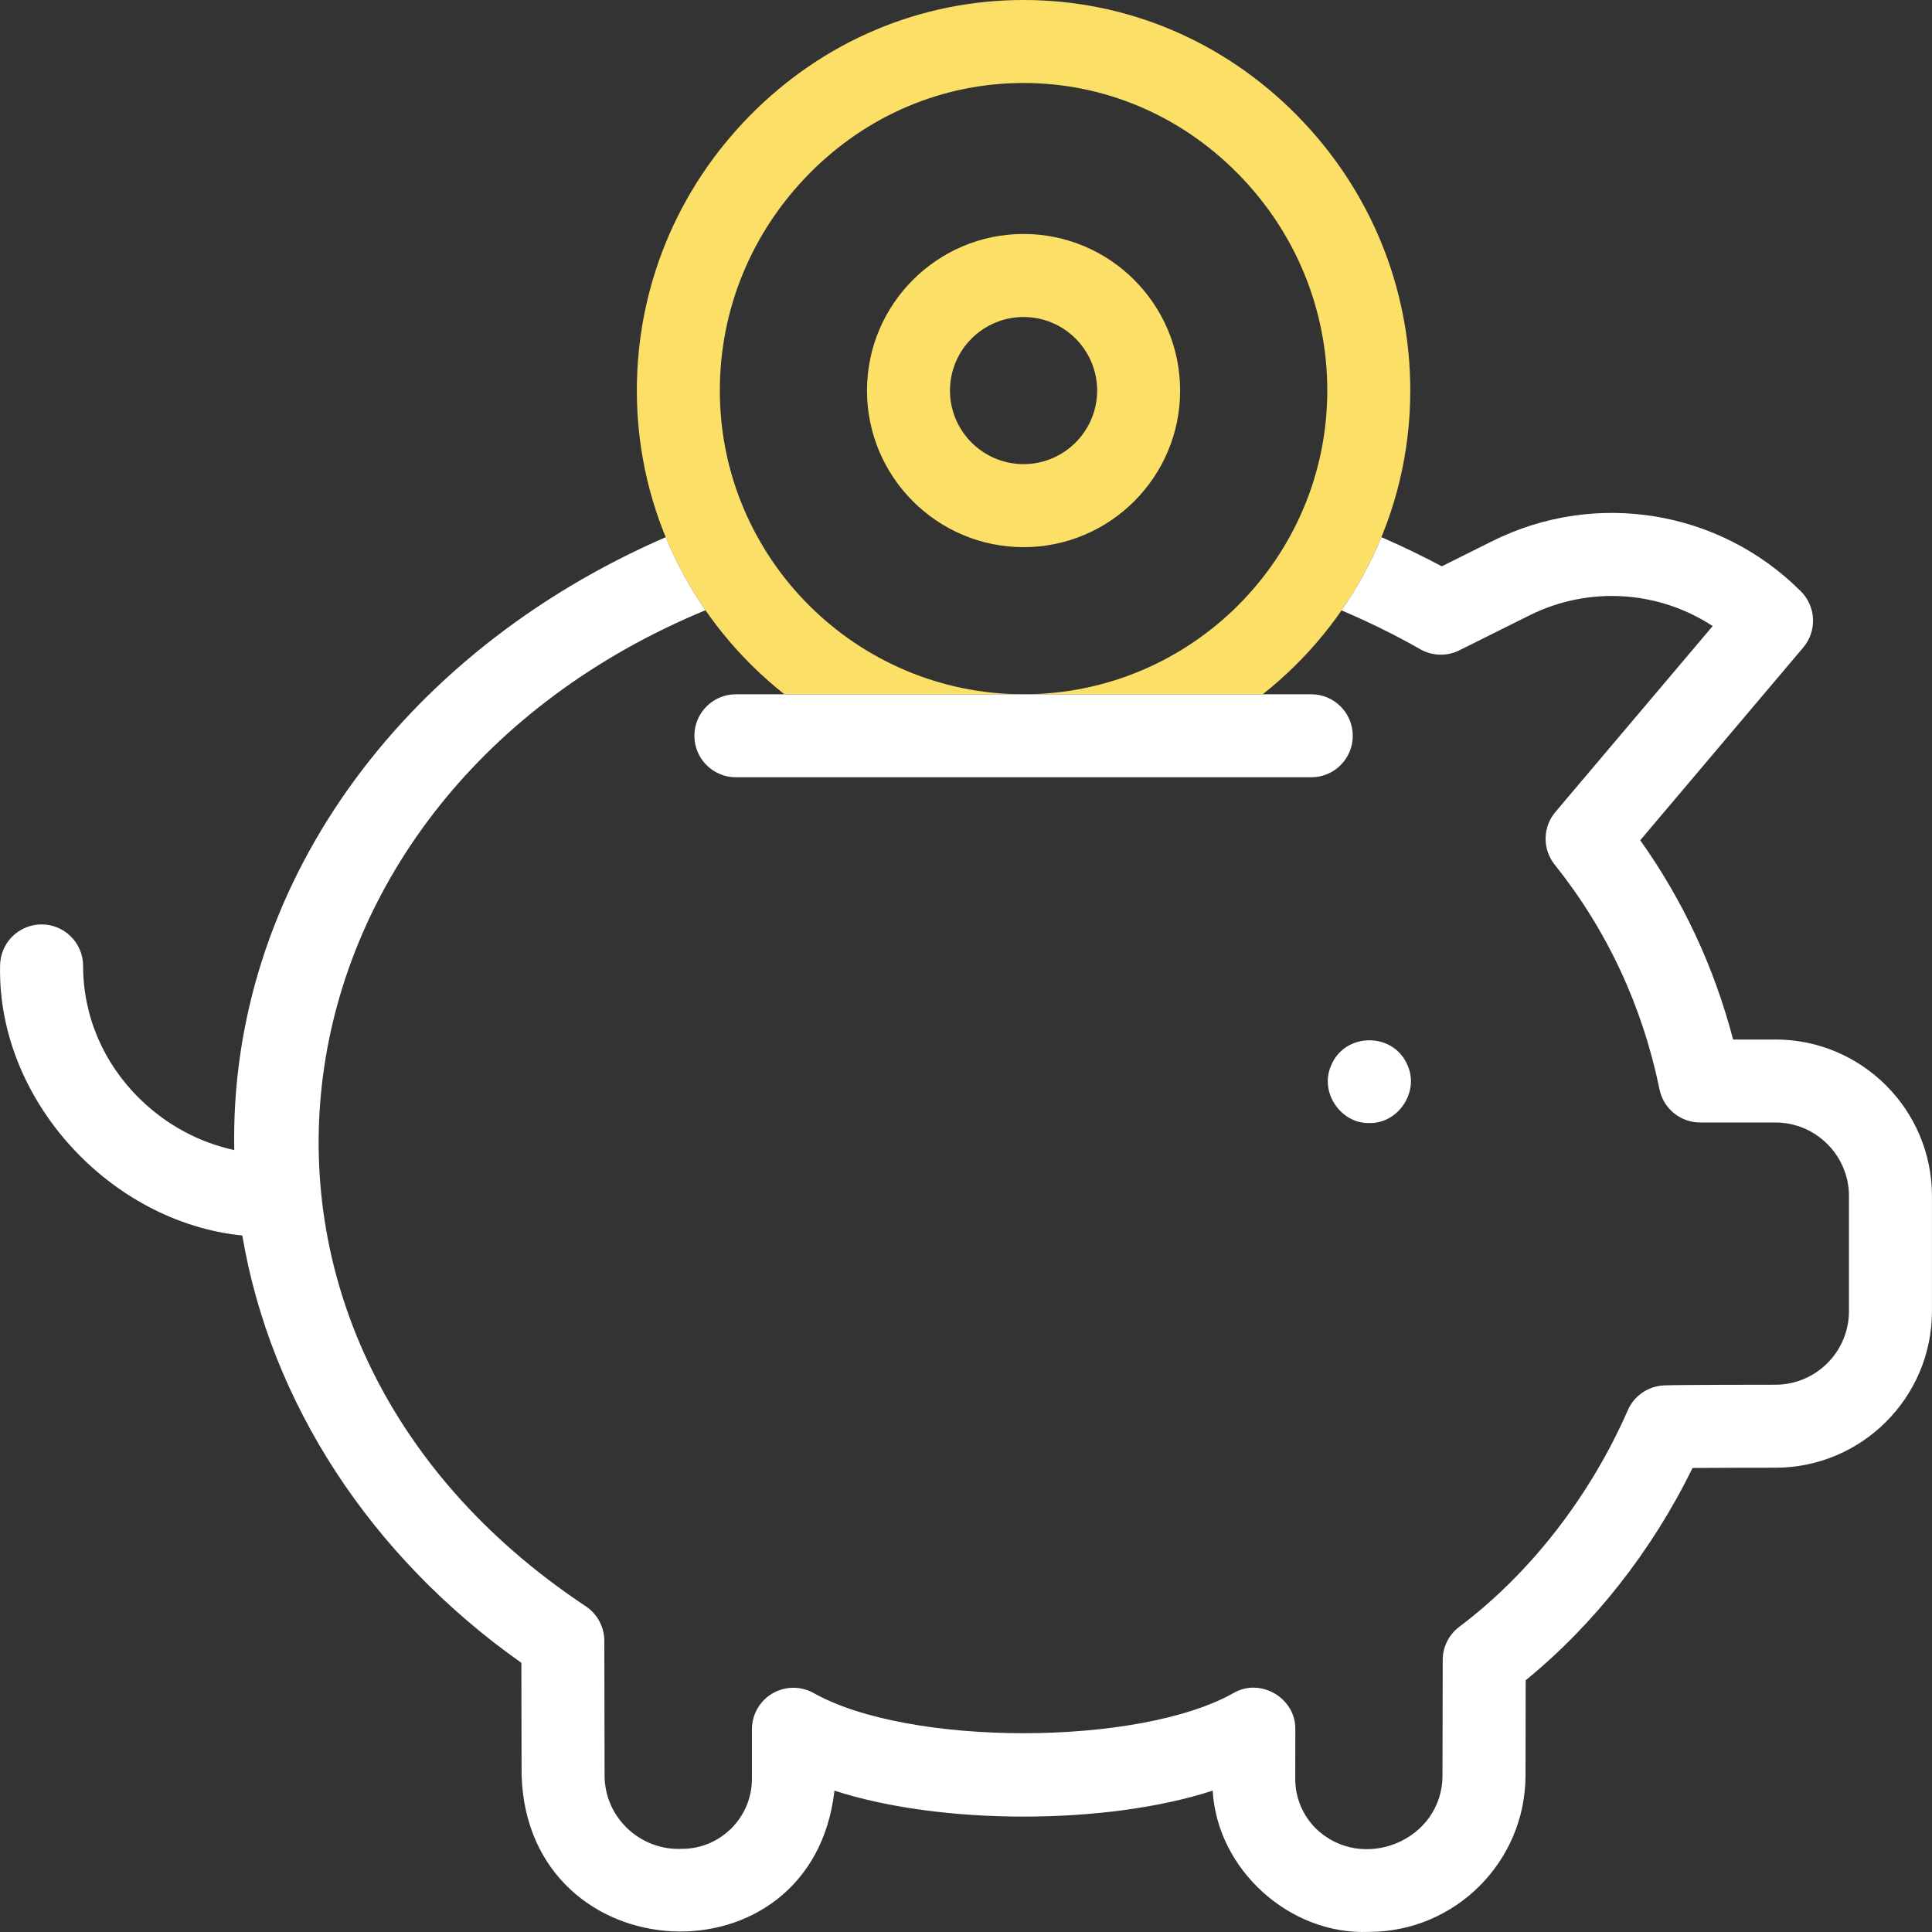 <svg width="48" height="48" viewBox="0 0 48 48" fill="none" xmlns="http://www.w3.org/2000/svg">
<rect x="0" y="0" width="48" height="48" fill="#333333" stroke="none"/>
<g clip-path="url(#clip0_1459_1275)">
<path d="M34.021 27.902C33.306 27.919 32.779 27.132 33.069 26.477C33.409 25.636 34.634 25.635 34.974 26.477C35.263 27.131 34.736 27.919 34.021 27.902Z" fill="white"/>
<path d="M19.489 17.249H25.43C21.27 17.249 17.884 13.864 17.884 9.704C17.884 7.683 18.672 5.77 20.103 4.317C21.535 2.863 23.427 2.062 25.43 2.062C27.433 2.062 29.326 2.863 30.758 4.317C32.188 5.77 32.976 7.683 32.976 9.704C32.976 13.864 29.591 17.249 25.43 17.249H31.372C33.603 15.488 35.038 12.76 35.038 9.704C35.038 7.138 34.04 4.711 32.227 2.87C30.404 1.019 27.99 0 25.43 0C22.87 0 20.456 1.019 18.633 2.87C16.82 4.711 15.822 7.138 15.822 9.704C15.822 12.76 17.257 15.488 19.489 17.249Z" fill="#FCDF67"/>
<path d="M25.43 13.594C23.285 13.594 21.54 11.849 21.54 9.704C21.54 7.559 23.285 5.813 25.43 5.813C27.575 5.813 29.32 7.559 29.32 9.704C29.32 11.849 27.575 13.594 25.43 13.594ZM25.43 7.876C24.422 7.876 23.602 8.696 23.602 9.704C23.602 10.711 24.422 11.531 25.43 11.531C26.438 11.531 27.258 10.711 27.258 9.704C27.258 8.696 26.438 7.876 25.43 7.876Z" fill="#FCDF67"/>
<path d="M44.109 25.826H43.058C42.589 24.031 41.815 22.372 40.751 20.876L44.801 16.087C45.147 15.678 45.122 15.071 44.743 14.692C42.719 12.668 39.638 12.166 37.076 13.444L35.821 14.07C35.334 13.81 34.832 13.568 34.321 13.346C34.056 13.99 33.722 14.6 33.33 15.165C34.005 15.451 34.661 15.774 35.286 16.13C35.585 16.3 35.949 16.311 36.257 16.157L37.997 15.29C39.476 14.552 41.207 14.674 42.551 15.554L38.644 20.173C38.326 20.549 38.318 21.097 38.626 21.482C39.928 23.113 40.804 24.991 41.23 27.064C41.328 27.544 41.75 27.888 42.24 27.888H44.109C45.117 27.888 45.937 28.708 45.937 29.716V32.575C45.937 33.583 45.117 34.403 44.109 34.403C43.866 34.403 41.722 34.404 41.344 34.42C40.951 34.436 40.601 34.675 40.443 35.036C39.502 37.182 38.015 39.093 36.255 40.418C35.998 40.611 35.846 40.914 35.844 41.236C35.842 41.57 35.84 42.846 35.838 44.109C35.84 45.729 33.837 46.545 32.689 45.425C32.361 45.096 32.18 44.659 32.18 44.194C32.181 43.597 32.181 43.123 32.182 42.965C32.196 42.198 31.335 41.681 30.666 42.052C28.311 43.397 22.552 43.398 20.197 42.053C19.877 41.883 19.491 41.893 19.181 42.079C18.871 42.266 18.681 42.601 18.681 42.963V44.196C18.681 45.154 17.901 45.934 16.943 45.934C15.905 45.983 15.019 45.152 15.021 44.11C15.018 42.746 15.016 41.296 15.014 40.762C15.012 40.418 14.839 40.097 14.552 39.907C4.35 33.13 6.357 19.782 17.527 15.161C17.136 14.597 16.804 13.989 16.54 13.346C9.893 16.234 5.692 22.108 5.82 28.573C4.945 28.382 4.136 27.949 3.477 27.304C2.566 26.414 2.065 25.24 2.065 23.998C2.065 23.429 1.603 22.967 1.033 22.967C0.464 22.967 0.002 23.429 0.002 23.998C-0.067 27.322 2.73 30.363 6.02 30.696C6.719 34.832 9.194 38.66 12.953 41.312C12.955 42.007 12.957 43.085 12.959 44.113C13.118 49.028 20.174 49.391 20.732 44.488C23.378 45.348 27.484 45.348 30.129 44.488C30.24 46.449 32.044 48.081 34.011 47.997C36.153 47.997 37.898 46.254 37.901 44.112C37.902 43.215 37.904 42.311 37.905 41.745C39.598 40.367 41.045 38.526 42.051 36.471C42.635 36.467 43.491 36.465 44.109 36.465C46.254 36.465 47.999 34.72 47.999 32.575V29.716C47.999 27.571 46.254 25.826 44.109 25.826Z" fill="white"/>
<path d="M32.578 19.311H18.283C17.713 19.311 17.252 18.85 17.252 18.28C17.252 17.711 17.713 17.249 18.283 17.249H32.578C33.147 17.249 33.609 17.711 33.609 18.28C33.609 18.85 33.147 19.311 32.578 19.311Z" fill="white"/>
</g>
<defs>
<clipPath id="clip0_1459_1275">
<rect width="48" height="48" fill="white"/>
</clipPath>
</defs>
</svg>
